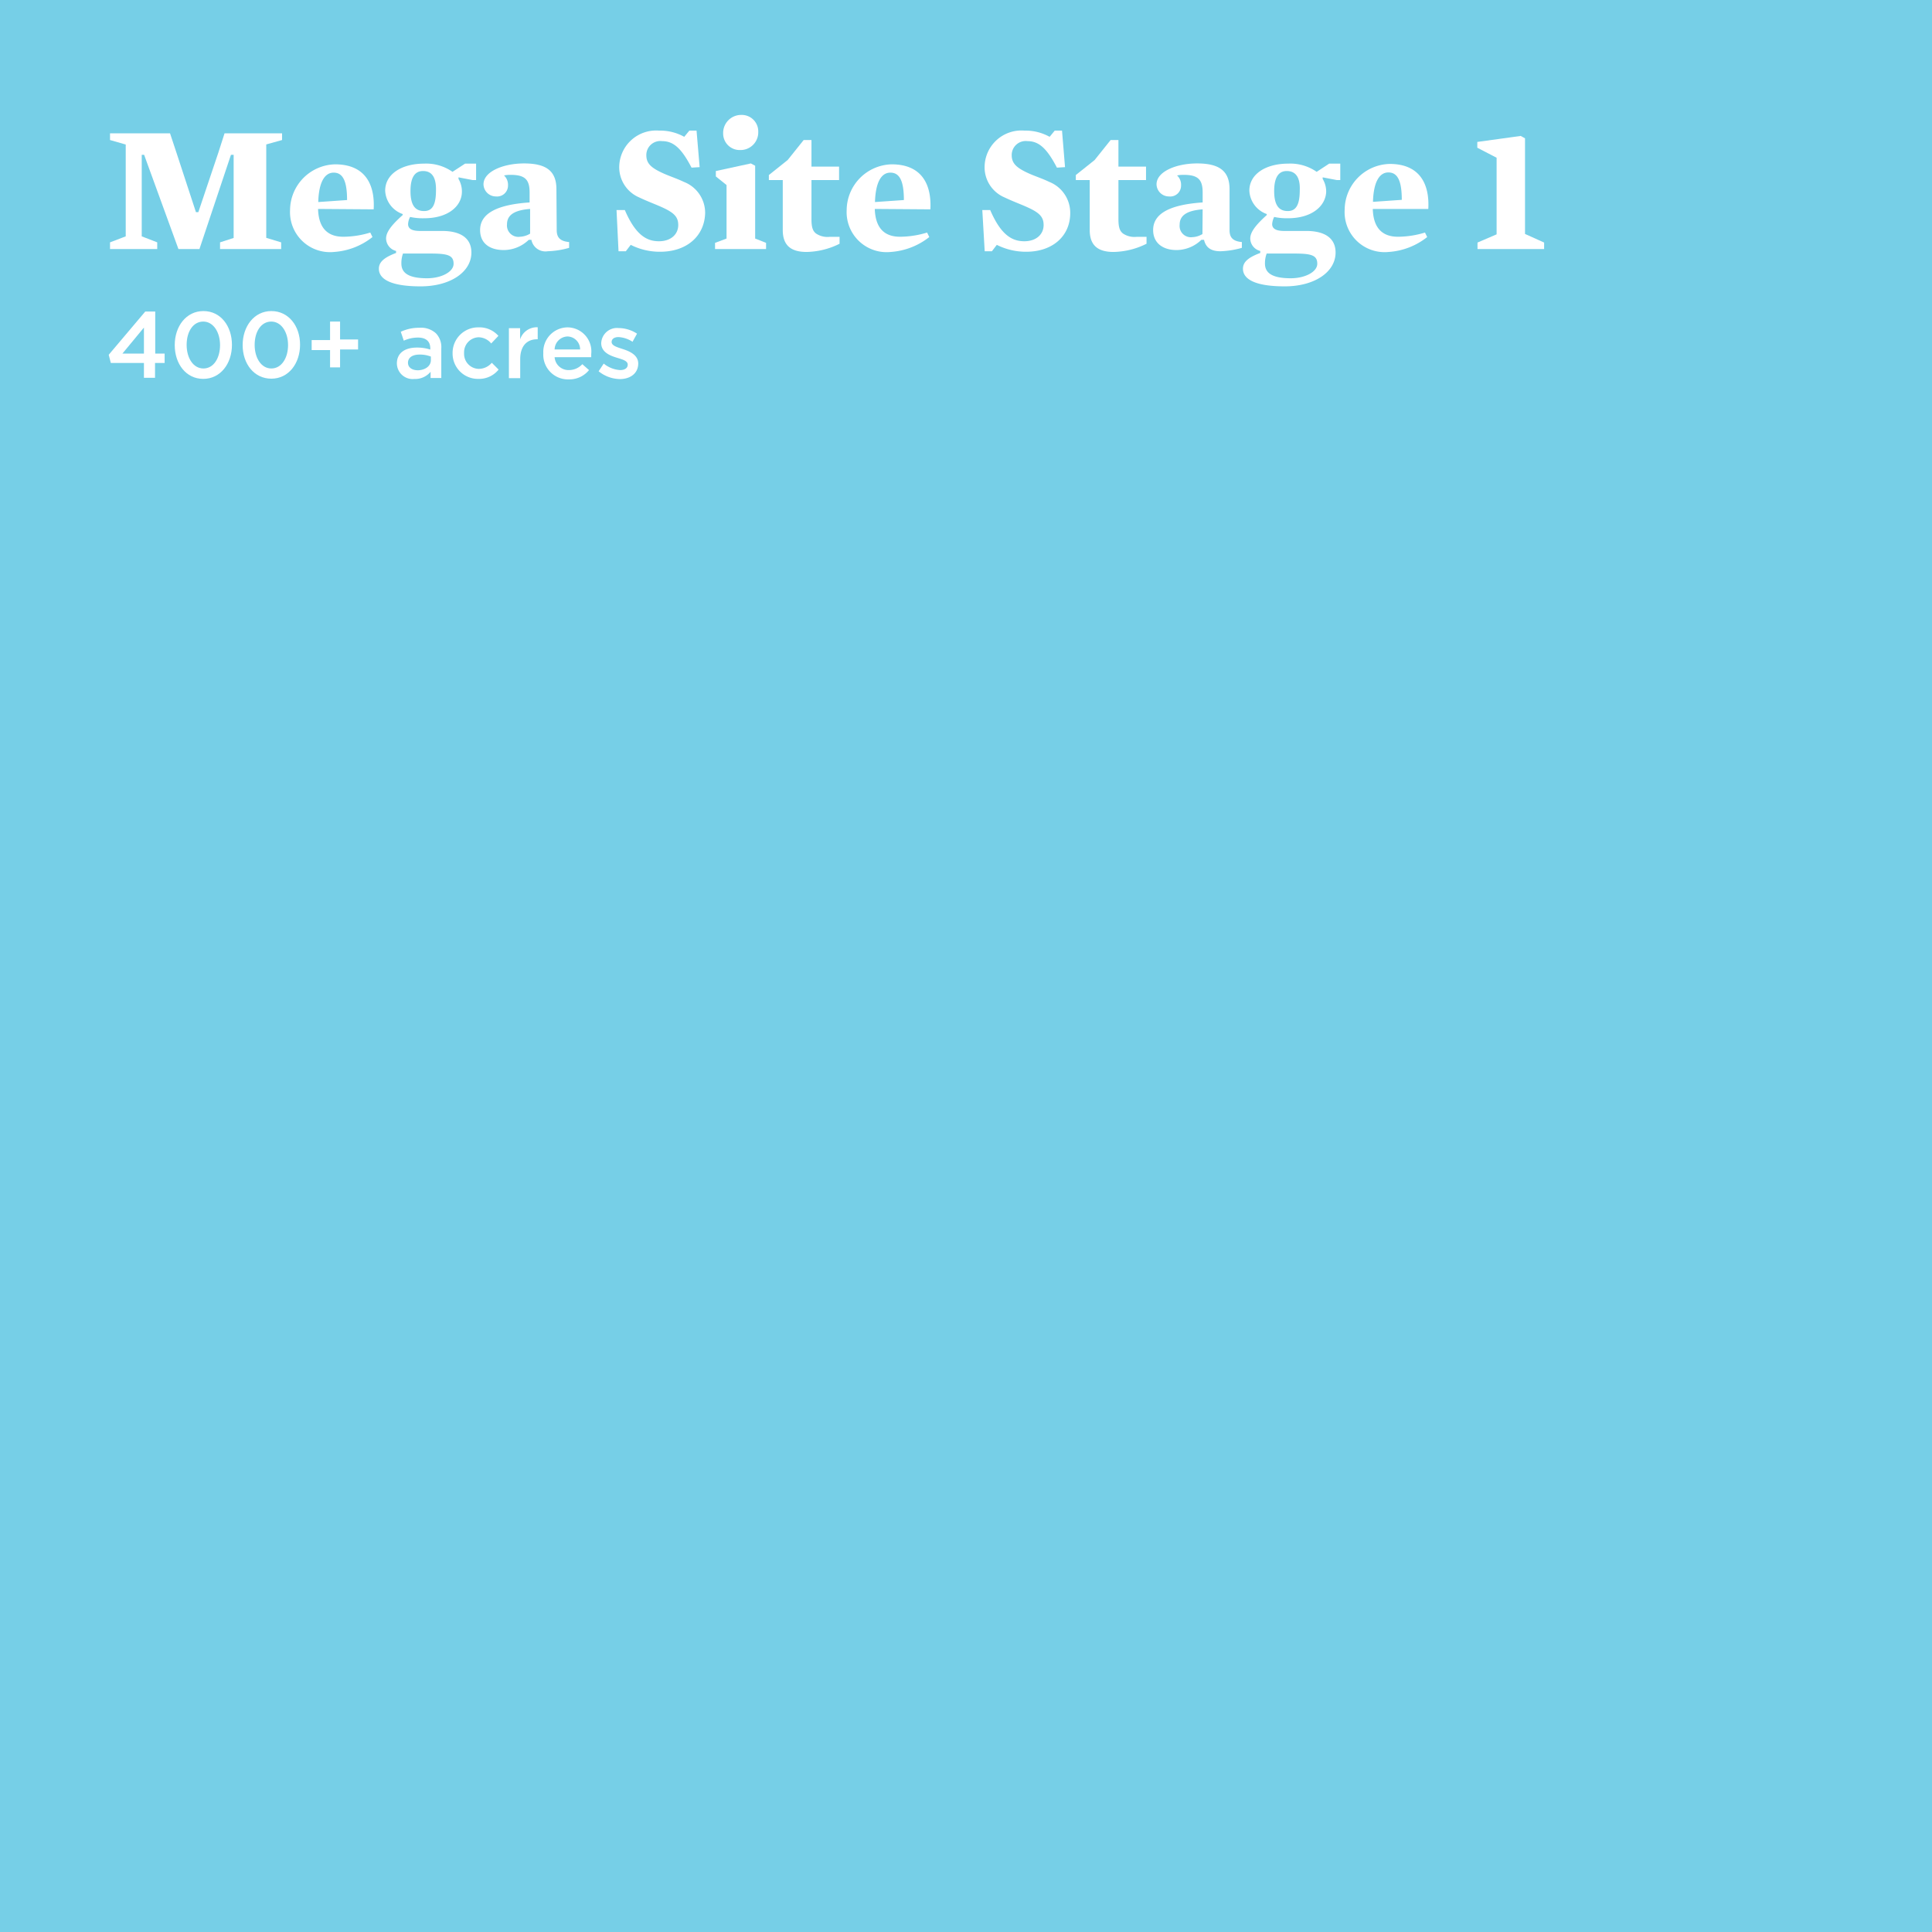 <svg xmlns="http://www.w3.org/2000/svg" viewBox="0 0 193.16 193.16"><defs><style>.cls-1{isolation:isolate;}.cls-2{fill:#76cfe7;mix-blend-mode:multiply;}.cls-3{fill:#fff;}</style></defs><g class="cls-1"><g id="Layer_2" data-name="Layer 2"><g id="Layer_1-2" data-name="Layer 1"><rect class="cls-2" width="193.16" height="193.16"/><path class="cls-3" d="M28.11,24.23v.67H22v-.67l1.36-.44V15.48h-.27L19.94,24.9h-2.1l-3.43-9.42h-.24v8.15l1.55.6v.67H11v-.67l1.57-.6V14.45L11,14v-.67H17l.64,1.93,1.95,5.95h.24l2-5.95.62-1.93h5.75V14l-1.58.44v9.34Z"/><path class="cls-3" d="M31.8,20.89c.05,1.81.87,2.78,2.52,2.78a9.33,9.33,0,0,0,2.7-.42l.22.45a6.92,6.92,0,0,1-3.84,1.49A4,4,0,0,1,29,21a4.61,4.61,0,0,1,4.5-4.57c3,0,4,2,3.86,4.5ZM34.7,20c0-1.9-.42-2.74-1.34-2.74s-1.49,1-1.54,2.94Z"/><path class="cls-3" d="M42.42,21.82A5.86,5.86,0,0,1,41,21.69a1.75,1.75,0,0,0-.2.71c0,.4.27.67,1.1.69l2.29,0c1.92,0,2.94.76,2.94,2.16,0,1.94-2.09,3.38-5.08,3.38s-4.17-.73-4.17-1.76c0-.64.47-1.11,1.72-1.58l0-.2a1.31,1.31,0,0,1-1-1.24c0-.63.51-1.32,1.66-2.35v-.1a2.6,2.6,0,0,1-1.75-2.34c0-1.65,1.64-2.7,3.89-2.7a4.57,4.57,0,0,1,2.84.82l1.26-.82H47.6V18h-.36l-1.4-.27,0,.16a2.44,2.44,0,0,1,.34,1.32C46.15,20.62,44.79,21.82,42.42,21.82Zm.87,3.53h-3a2.82,2.82,0,0,0-.16,1c0,.91.67,1.47,2.57,1.47,1.42,0,2.65-.63,2.65-1.45S44.79,25.37,43.29,25.35Zm-1-8.25c-.73,0-1.25.51-1.25,2s.52,2,1.36,2,1.19-.63,1.19-2.1C43.61,17.68,43.14,17.1,42.31,17.1Z"/><path class="cls-3" d="M55.66,23c0,.67.26,1.11,1.24,1.2l0,.58a8.79,8.79,0,0,1-2.14.34,1.43,1.43,0,0,1-1.63-1.14l-.27,0A3.61,3.61,0,0,1,50.37,25C49,25,48,24.36,48,23c0-1.5,1.37-2.52,4.95-2.76v-1c0-1.32-.49-1.76-1.93-1.76a3.28,3.28,0,0,0-.63.06,1.28,1.28,0,0,1,.4,1,1.09,1.09,0,0,1-1.2,1.1,1.24,1.24,0,0,1-1.25-1.21c0-1.29,2-2.09,4.05-2.09,2.21,0,3.24.74,3.24,2.58ZM53,20.89c-1.74.13-2.31.71-2.31,1.54A1.14,1.14,0,0,0,52,23.67a2.13,2.13,0,0,0,1-.31Z"/><path class="cls-3" d="M66,25.17a6.43,6.43,0,0,1-2.94-.69l-.49.64h-.73L61.64,21l.83,0c1.09,2.54,2.22,3.12,3.41,3.12s1.93-.69,1.93-1.62-.55-1.34-2.13-2c-.58-.24-1.21-.49-1.77-.76a3.28,3.28,0,0,1-2-3.1,3.69,3.69,0,0,1,4-3.58,4.91,4.91,0,0,1,2.5.62l.51-.62h.72l.31,3.65-.81.05c-1-1.92-1.8-2.65-2.94-2.65a1.4,1.4,0,0,0-1.58,1.4c0,.8.43,1.25,1.67,1.81.63.29,1.39.53,2.07.86a3.32,3.32,0,0,1,2.14,3.12C70.44,23.59,68.68,25.17,66,25.17Z"/><path class="cls-3" d="M71.57,17.64V17.1l3.5-.76.43.23v7.28l1.09.43v.62h-5.1v-.62l1.15-.43V18.5Zm2.54-6.15a1.65,1.65,0,0,1,1.7,1.69A1.77,1.77,0,0,1,74,15a1.65,1.65,0,0,1-1.7-1.67A1.8,1.8,0,0,1,74.11,11.49Z"/><path class="cls-3" d="M80.64,25.19c-1.6,0-2.38-.69-2.38-2.19V18H76.87V17.5L78.75,16l1.6-2h.78v2.66h2.76V18H81.13v3.9c0,.82.13,1.22.49,1.47a2.06,2.06,0,0,0,1.32.31c.29,0,.64,0,1,0l0,.69A7.67,7.67,0,0,1,80.64,25.19Z"/><path class="cls-3" d="M87.46,20.89c.06,1.81.87,2.78,2.53,2.78a9.43,9.43,0,0,0,2.7-.42l.22.45a7,7,0,0,1-3.85,1.49A4,4,0,0,1,84.65,21a4.61,4.61,0,0,1,4.5-4.57c3,0,4,2,3.87,4.5ZM90.37,20c0-1.9-.42-2.74-1.35-2.74s-1.48,1-1.54,2.94Z"/><path class="cls-3" d="M102.6,25.17a6.47,6.47,0,0,1-2.94-.69l-.49.64h-.72L98.21,21,99,21c1.09,2.54,2.22,3.12,3.41,3.12s1.93-.69,1.93-1.62-.55-1.34-2.13-2c-.58-.24-1.21-.49-1.77-.76a3.27,3.27,0,0,1-2-3.1,3.68,3.68,0,0,1,4-3.58,4.91,4.91,0,0,1,2.5.62l.51-.62h.73l.3,3.65-.81.05c-1-1.92-1.8-2.65-2.94-2.65a1.4,1.4,0,0,0-1.58,1.4c0,.8.44,1.25,1.67,1.81.63.29,1.4.53,2.07.86A3.32,3.32,0,0,1,107,21.31C107,23.59,105.25,25.17,102.6,25.17Z"/><path class="cls-3" d="M111.33,25.19c-1.6,0-2.38-.69-2.38-2.19V18h-1.39V17.5L109.44,16l1.6-2h.78v2.66h2.76V18h-2.76v3.9c0,.82.13,1.22.49,1.47a2.06,2.06,0,0,0,1.32.31c.29,0,.64,0,1,0l0,.69A7.67,7.67,0,0,1,111.33,25.19Z"/><path class="cls-3" d="M122.93,23c0,.67.25,1.11,1.23,1.2l0,.58a8.87,8.87,0,0,1-2.14.34c-.91,0-1.46-.34-1.64-1.14l-.27,0A3.59,3.59,0,0,1,117.63,25c-1.34,0-2.34-.68-2.34-2,0-1.5,1.38-2.52,4.95-2.76v-1c0-1.32-.49-1.76-1.92-1.76a3.31,3.31,0,0,0-.64.06,1.25,1.25,0,0,1,.4,1,1.08,1.08,0,0,1-1.2,1.1,1.24,1.24,0,0,1-1.25-1.21c0-1.29,2-2.09,4.05-2.09,2.21,0,3.25.74,3.25,2.58Zm-2.69-2.07c-1.74.13-2.3.71-2.3,1.54a1.13,1.13,0,0,0,1.28,1.24,2.1,2.1,0,0,0,1-.31Z"/><path class="cls-3" d="M128.77,21.82a5.86,5.86,0,0,1-1.38-.13,1.93,1.93,0,0,0-.2.71c0,.4.28.67,1.11.69l2.29,0c1.92,0,2.94.76,2.94,2.16,0,1.94-2.09,3.38-5.08,3.38s-4.18-.73-4.18-1.76c0-.64.47-1.11,1.73-1.58l0-.2a1.3,1.3,0,0,1-1-1.24c0-.63.51-1.32,1.65-2.35v-.1a2.6,2.6,0,0,1-1.74-2.34c0-1.65,1.63-2.7,3.88-2.7a4.6,4.6,0,0,1,2.85.82l1.25-.82H134V18h-.36l-1.4-.27,0,.16a2.44,2.44,0,0,1,.35,1.32C132.51,20.62,131.15,21.82,128.77,21.82Zm.87,3.53h-3a2.81,2.81,0,0,0-.17,1c0,.91.67,1.47,2.58,1.47,1.42,0,2.65-.63,2.65-1.45S131.15,25.37,129.64,25.35Zm-1-8.25c-.72,0-1.25.51-1.25,2s.53,2,1.36,2,1.2-.63,1.2-2.1C130,17.68,129.5,17.1,128.66,17.1Z"/><path class="cls-3" d="M137.25,20.89c.05,1.81.87,2.78,2.52,2.78a9.38,9.38,0,0,0,2.7-.42l.22.45a6.93,6.93,0,0,1-3.85,1.49,4,4,0,0,1-4.4-4.23,4.61,4.61,0,0,1,4.5-4.57c3,0,4,2,3.86,4.5Zm2.9-.91c0-1.9-.42-2.74-1.34-2.74s-1.49,1-1.54,2.94Z"/><path class="cls-3" d="M154.38,24.25v.65h-6.66v-.65l1.91-.82V15.77l-1.93-1v-.58l4.34-.6.43.24v9.56Z"/><path class="cls-3" d="M14.39,36.29H11.08l-.21-.82,3.65-4.32h1v4.2h.94v.94H15.5v1.48H14.39Zm0-.94v-2.6l-2.15,2.6Z"/><path class="cls-3" d="M17.47,34.5v0c0-1.87,1.14-3.4,2.87-3.4s2.85,1.51,2.85,3.38v0c0,1.88-1.15,3.4-2.87,3.4S17.47,36.38,17.47,34.5Zm4.53,0v0c0-1.29-.67-2.35-1.68-2.35s-1.66,1-1.66,2.33v0c0,1.3.65,2.36,1.68,2.36S22,35.79,22,34.5Z"/><path class="cls-3" d="M24.26,34.5v0c0-1.87,1.15-3.4,2.87-3.4S30,32.59,30,34.46v0c0,1.88-1.15,3.4-2.87,3.4S24.26,36.38,24.26,34.5Zm4.54,0v0c0-1.29-.67-2.35-1.68-2.35s-1.66,1-1.66,2.33v0c0,1.3.65,2.36,1.67,2.36S28.8,35.79,28.8,34.5Z"/><path class="cls-3" d="M33,35H31.16v-1H33V32.15H34v1.79h1.8v1H34v1.79H33Z"/><path class="cls-3" d="M39.68,36.34v0c0-1.07.83-1.59,2-1.59a4.25,4.25,0,0,1,1.34.2v-.12c0-.7-.43-1.08-1.23-1.08a3.4,3.4,0,0,0-1.42.31l-.3-.89a4.31,4.31,0,0,1,1.87-.4,2.21,2.21,0,0,1,1.64.55,2,2,0,0,1,.54,1.53v2.94H43.05v-.62a2,2,0,0,1-1.62.72A1.58,1.58,0,0,1,39.68,36.34Zm3.4-.36v-.33a3,3,0,0,0-1.13-.2c-.73,0-1.16.31-1.16.82v0c0,.48.42.75,1,.75C42.5,37,43.08,36.61,43.08,36Z"/><path class="cls-3" d="M45.25,35.32v0a2.55,2.55,0,0,1,2.58-2.59,2.52,2.52,0,0,1,2,.85l-.72.76a1.66,1.66,0,0,0-1.27-.62,1.5,1.5,0,0,0-1.44,1.58v0a1.5,1.5,0,0,0,1.48,1.58,1.73,1.73,0,0,0,1.29-.61l.68.68a2.49,2.49,0,0,1-2,.93A2.53,2.53,0,0,1,45.25,35.32Z"/><path class="cls-3" d="M50.88,32.81H52v1.12a1.76,1.76,0,0,1,1.76-1.21v1.2H53.7c-1,0-1.69.65-1.69,2v1.89H50.88Z"/><path class="cls-3" d="M54.32,35.31v0a2.45,2.45,0,0,1,2.42-2.58,2.4,2.4,0,0,1,2.37,2.66c0,.11,0,.21,0,.32H55.45A1.39,1.39,0,0,0,56.88,37a1.81,1.81,0,0,0,1.34-.59l.67.59a2.52,2.52,0,0,1-2,.93A2.47,2.47,0,0,1,54.32,35.31ZM58,34.94a1.29,1.29,0,0,0-1.26-1.3,1.33,1.33,0,0,0-1.29,1.3Z"/><path class="cls-3" d="M59.85,37.12l.51-.77A2.85,2.85,0,0,0,62,37c.48,0,.76-.21.76-.54h0c0-.39-.52-.52-1.1-.7s-1.55-.51-1.55-1.45v0a1.58,1.58,0,0,1,1.76-1.51,3.39,3.39,0,0,1,1.82.56l-.45.81a2.87,2.87,0,0,0-1.4-.47c-.44,0-.69.2-.69.49h0c0,.37.54.52,1.12.71s1.54.55,1.54,1.44v0c0,1-.81,1.56-1.84,1.56A3.48,3.48,0,0,1,59.85,37.12Z"/></g></g></g></svg>